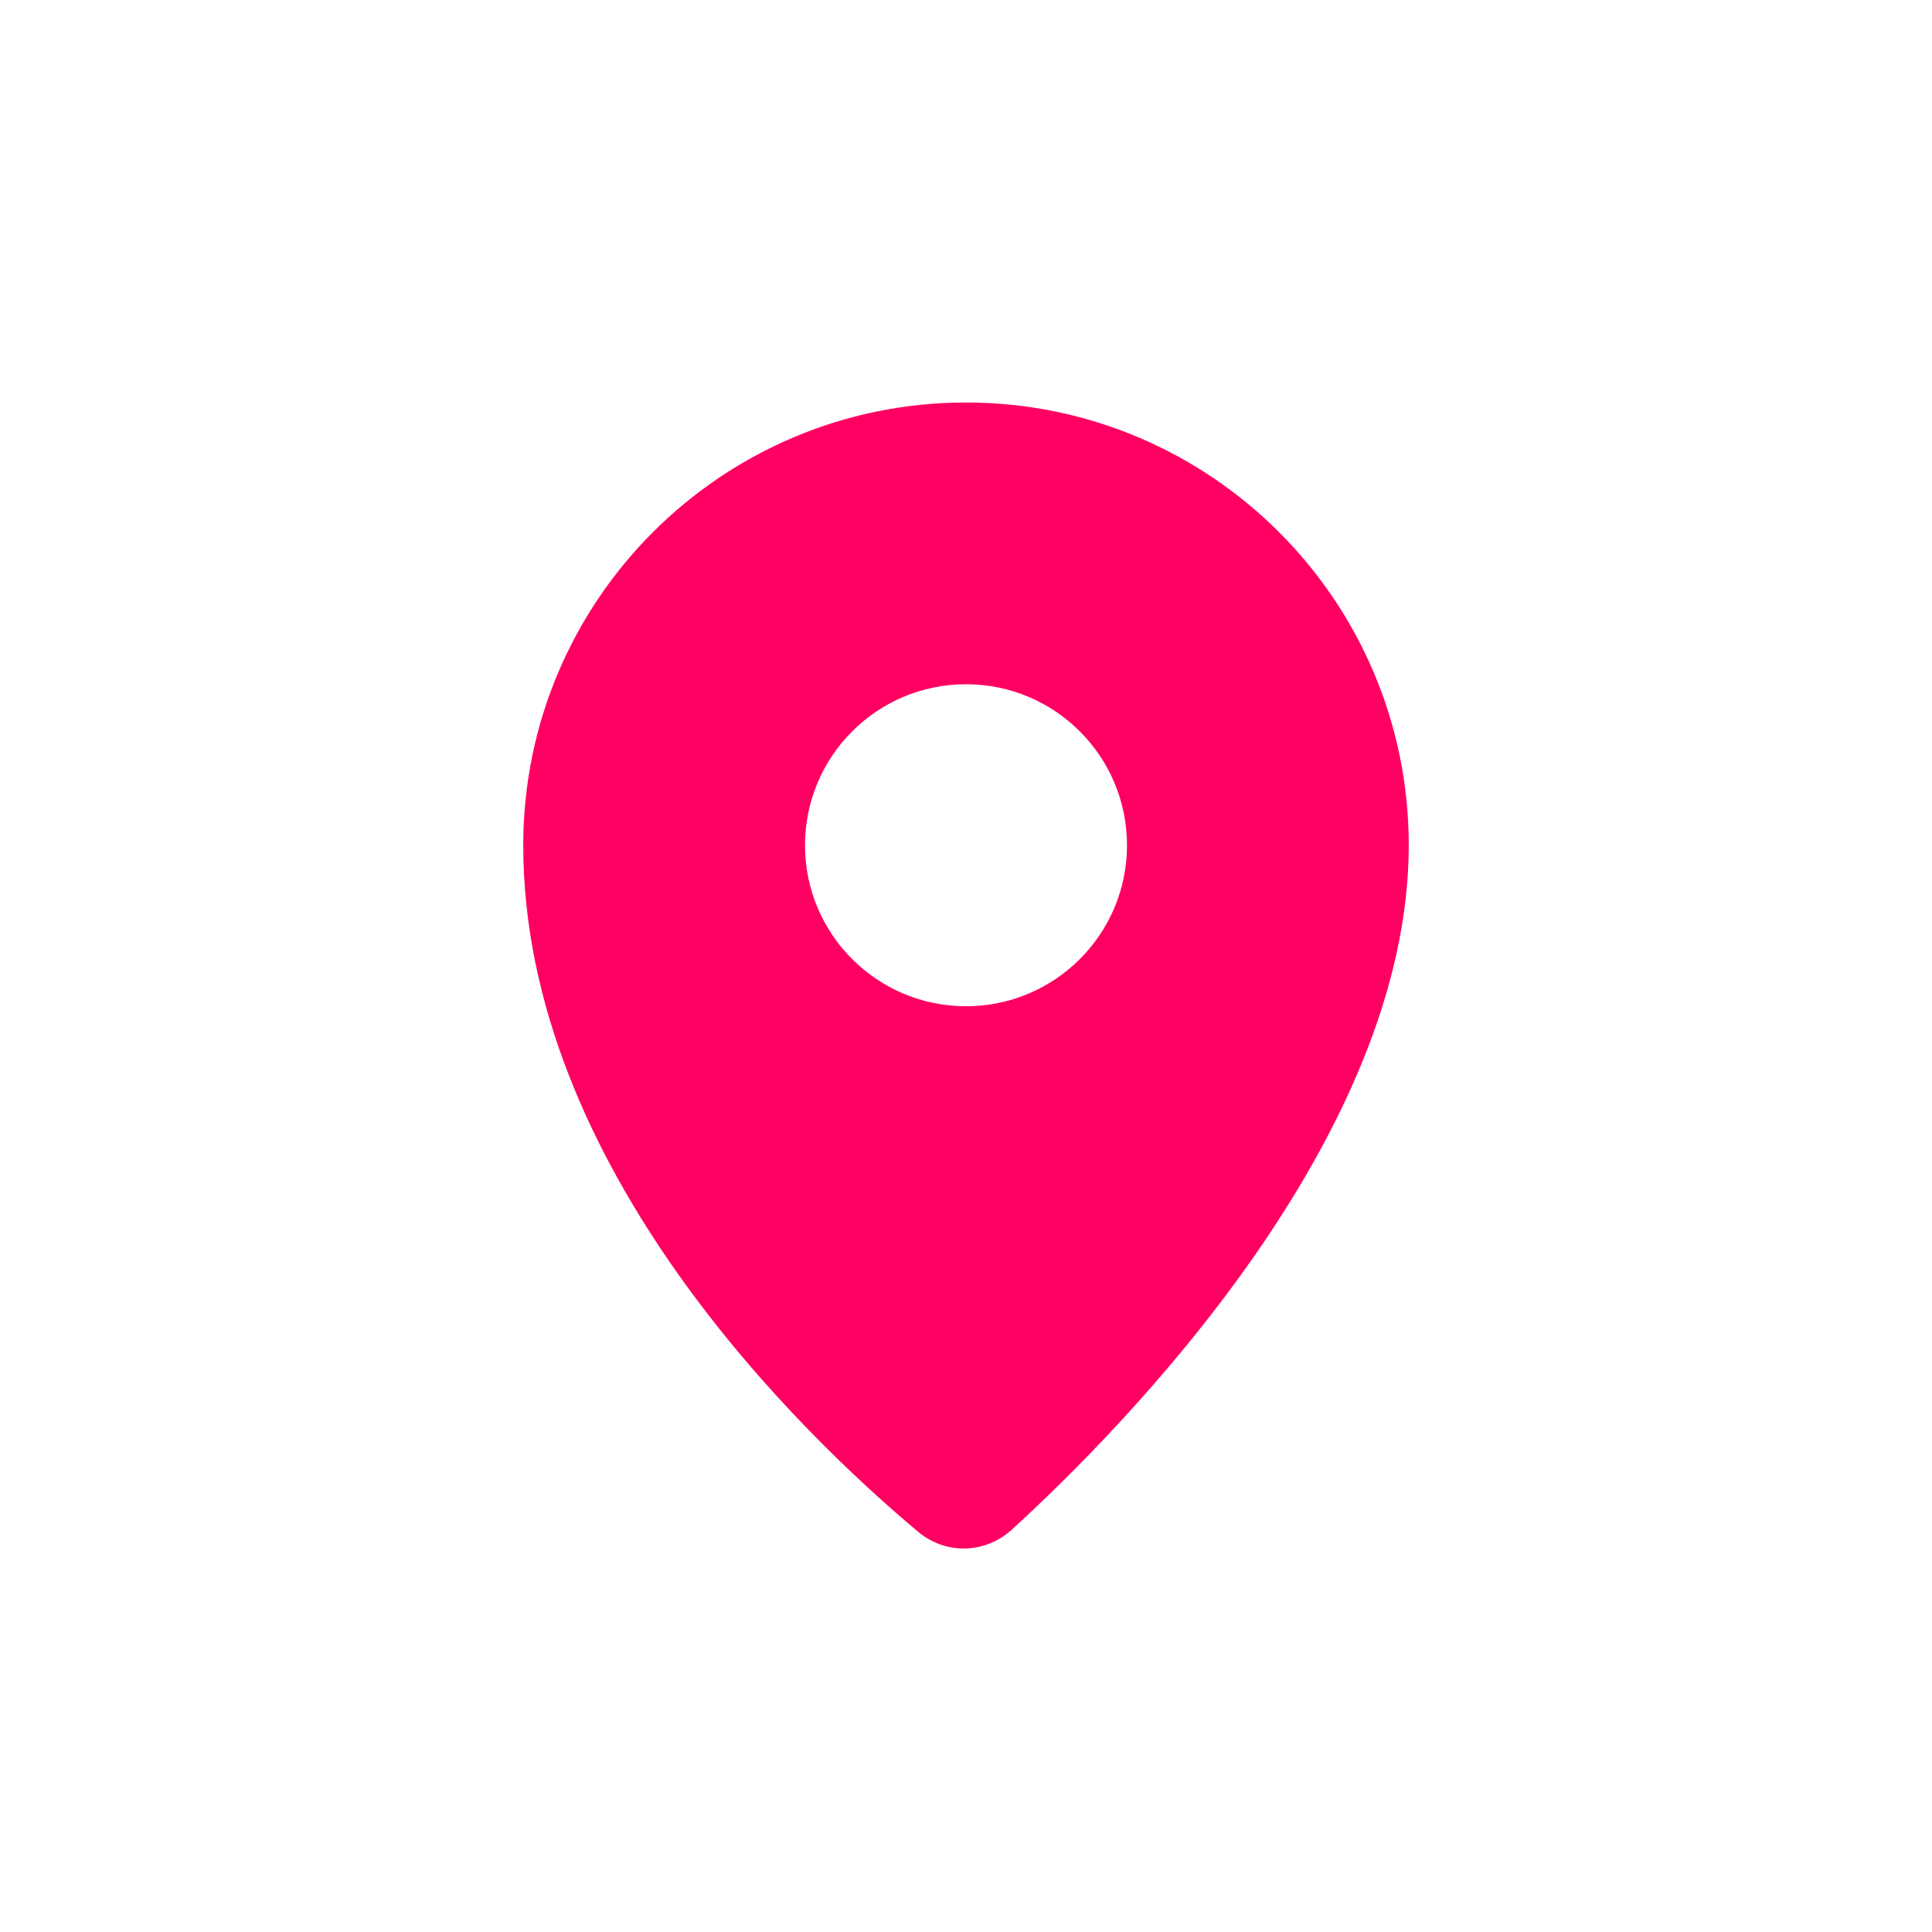 <svg width="48" height="48" viewBox="0 0 48 48" fill="none" xmlns="http://www.w3.org/2000/svg">
<path fill-rule="evenodd" clip-rule="evenodd" d="M25.146 37.997C27.963 35.42 35 28.258 35 21C35 14.925 30.075 10 24 10C17.925 10 13 14.925 13 21C13 29.014 19.959 35.667 22.807 38.054C23.499 38.634 24.48 38.607 25.146 37.997ZM24 25C26.209 25 28 23.209 28 21C28 18.791 26.209 17 24 17C21.791 17 20 18.791 20 21C20 23.209 21.791 25 24 25Z" fill="#FF0062"/>
</svg>
